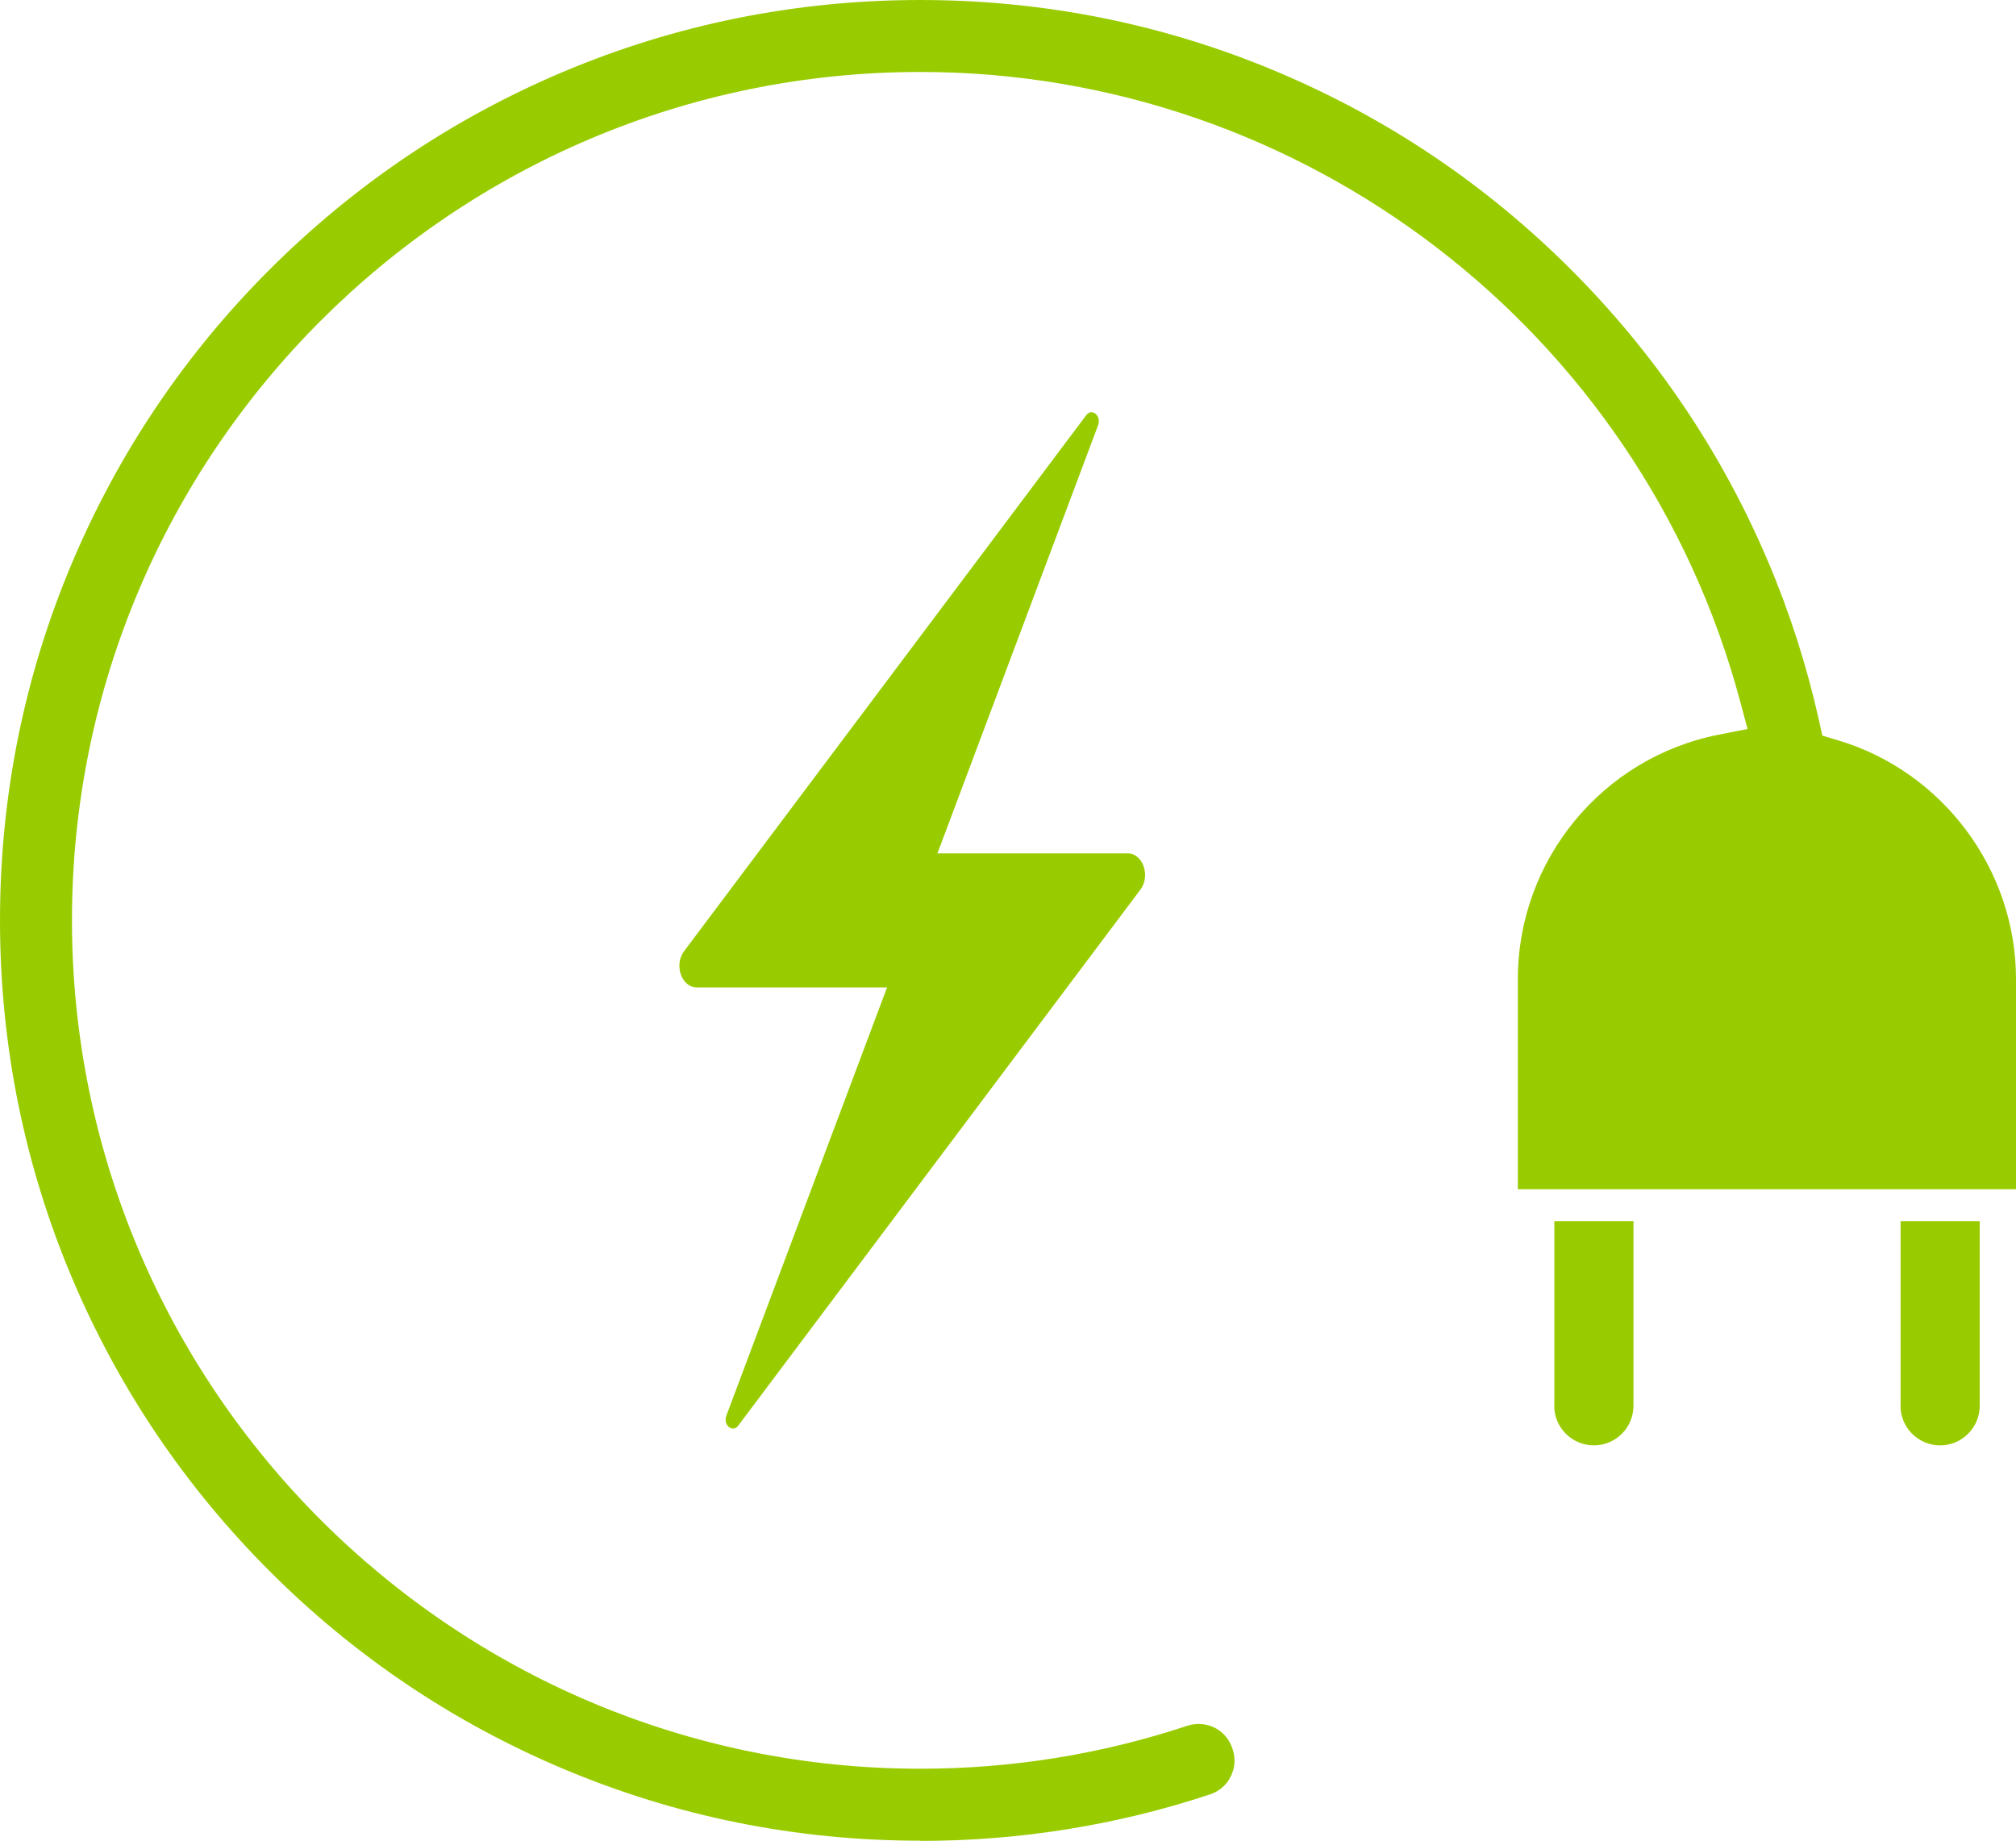 <?xml version="1.0" encoding="UTF-8"?>
<svg id="Layer_2" data-name="Layer 2" xmlns="http://www.w3.org/2000/svg" viewBox="0 0 200 182.61">
  <defs>
    <style>
      .cls-1 {
        fill: #9c0;
      }
    </style>
  </defs>
  <g id="Layer_1-2" data-name="Layer 1">
    <g>
      <path class="cls-1" d="M111.88,84.66h-18.88l15.94-42.48c.35-.93-.62-1.74-1.18-.99l-39.9,53.18c-1.02,1.36-.24,3.59,1.26,3.59h18.88l-15.94,42.48c-.35.93.62,1.74,1.18.99l39.9-53.18c1.02-1.36.24-3.59-1.26-3.59Z"/>
      <path class="cls-1" d="M91.3,182.61c-12.33,0-24.28-2.41-35.54-7.18-10.87-4.6-20.64-11.18-29.02-19.57-8.38-8.38-14.97-18.15-19.57-29.02C2.41,115.59,0,103.63,0,91.3s2.41-24.28,7.18-35.54c4.6-10.87,11.18-20.64,19.57-29.02s18.15-14.97,29.02-19.57C67.02,2.41,78.98,0,91.3,0s24.28,2.41,35.54,7.18c10.87,4.6,20.64,11.18,29.02,19.57,8.38,8.38,14.97,18.15,19.57,29.02,2.14,5.05,3.82,10.31,5.01,15.64l.35,1.57,1.54.46c10.4,3.09,17.67,12.83,17.67,23.69v20.85h-49.42v-20.85c0-11.78,8.37-21.97,19.91-24.24l2.88-.57-.76-2.83c-9.86-36.71-43.29-62.35-81.3-62.35C44.89,7.14,7.14,44.89,7.14,91.3s37.76,84.17,84.17,84.17c9.04,0,17.95-1.43,26.47-4.26.37-.12.75-.18,1.13-.18,1.47,0,2.76.88,3.28,2.25l.06.16c.33.87.3,1.85-.12,2.73-.41.88-1.15,1.53-2.07,1.84-9.23,3.06-18.9,4.62-28.75,4.62Z"/>
      <path class="cls-1" d="M154.19,139.46c0,2.17,1.76,3.93,3.93,3.93h0c2.17,0,3.93-1.76,3.93-3.93v-18.32h-7.85v18.32Z"/>
      <path class="cls-1" d="M188.54,139.46c0,2.17,1.76,3.93,3.93,3.93h0c2.17,0,3.93-1.76,3.93-3.93v-18.32h-7.85v18.32Z"/>
    </g>
  </g>
</svg>